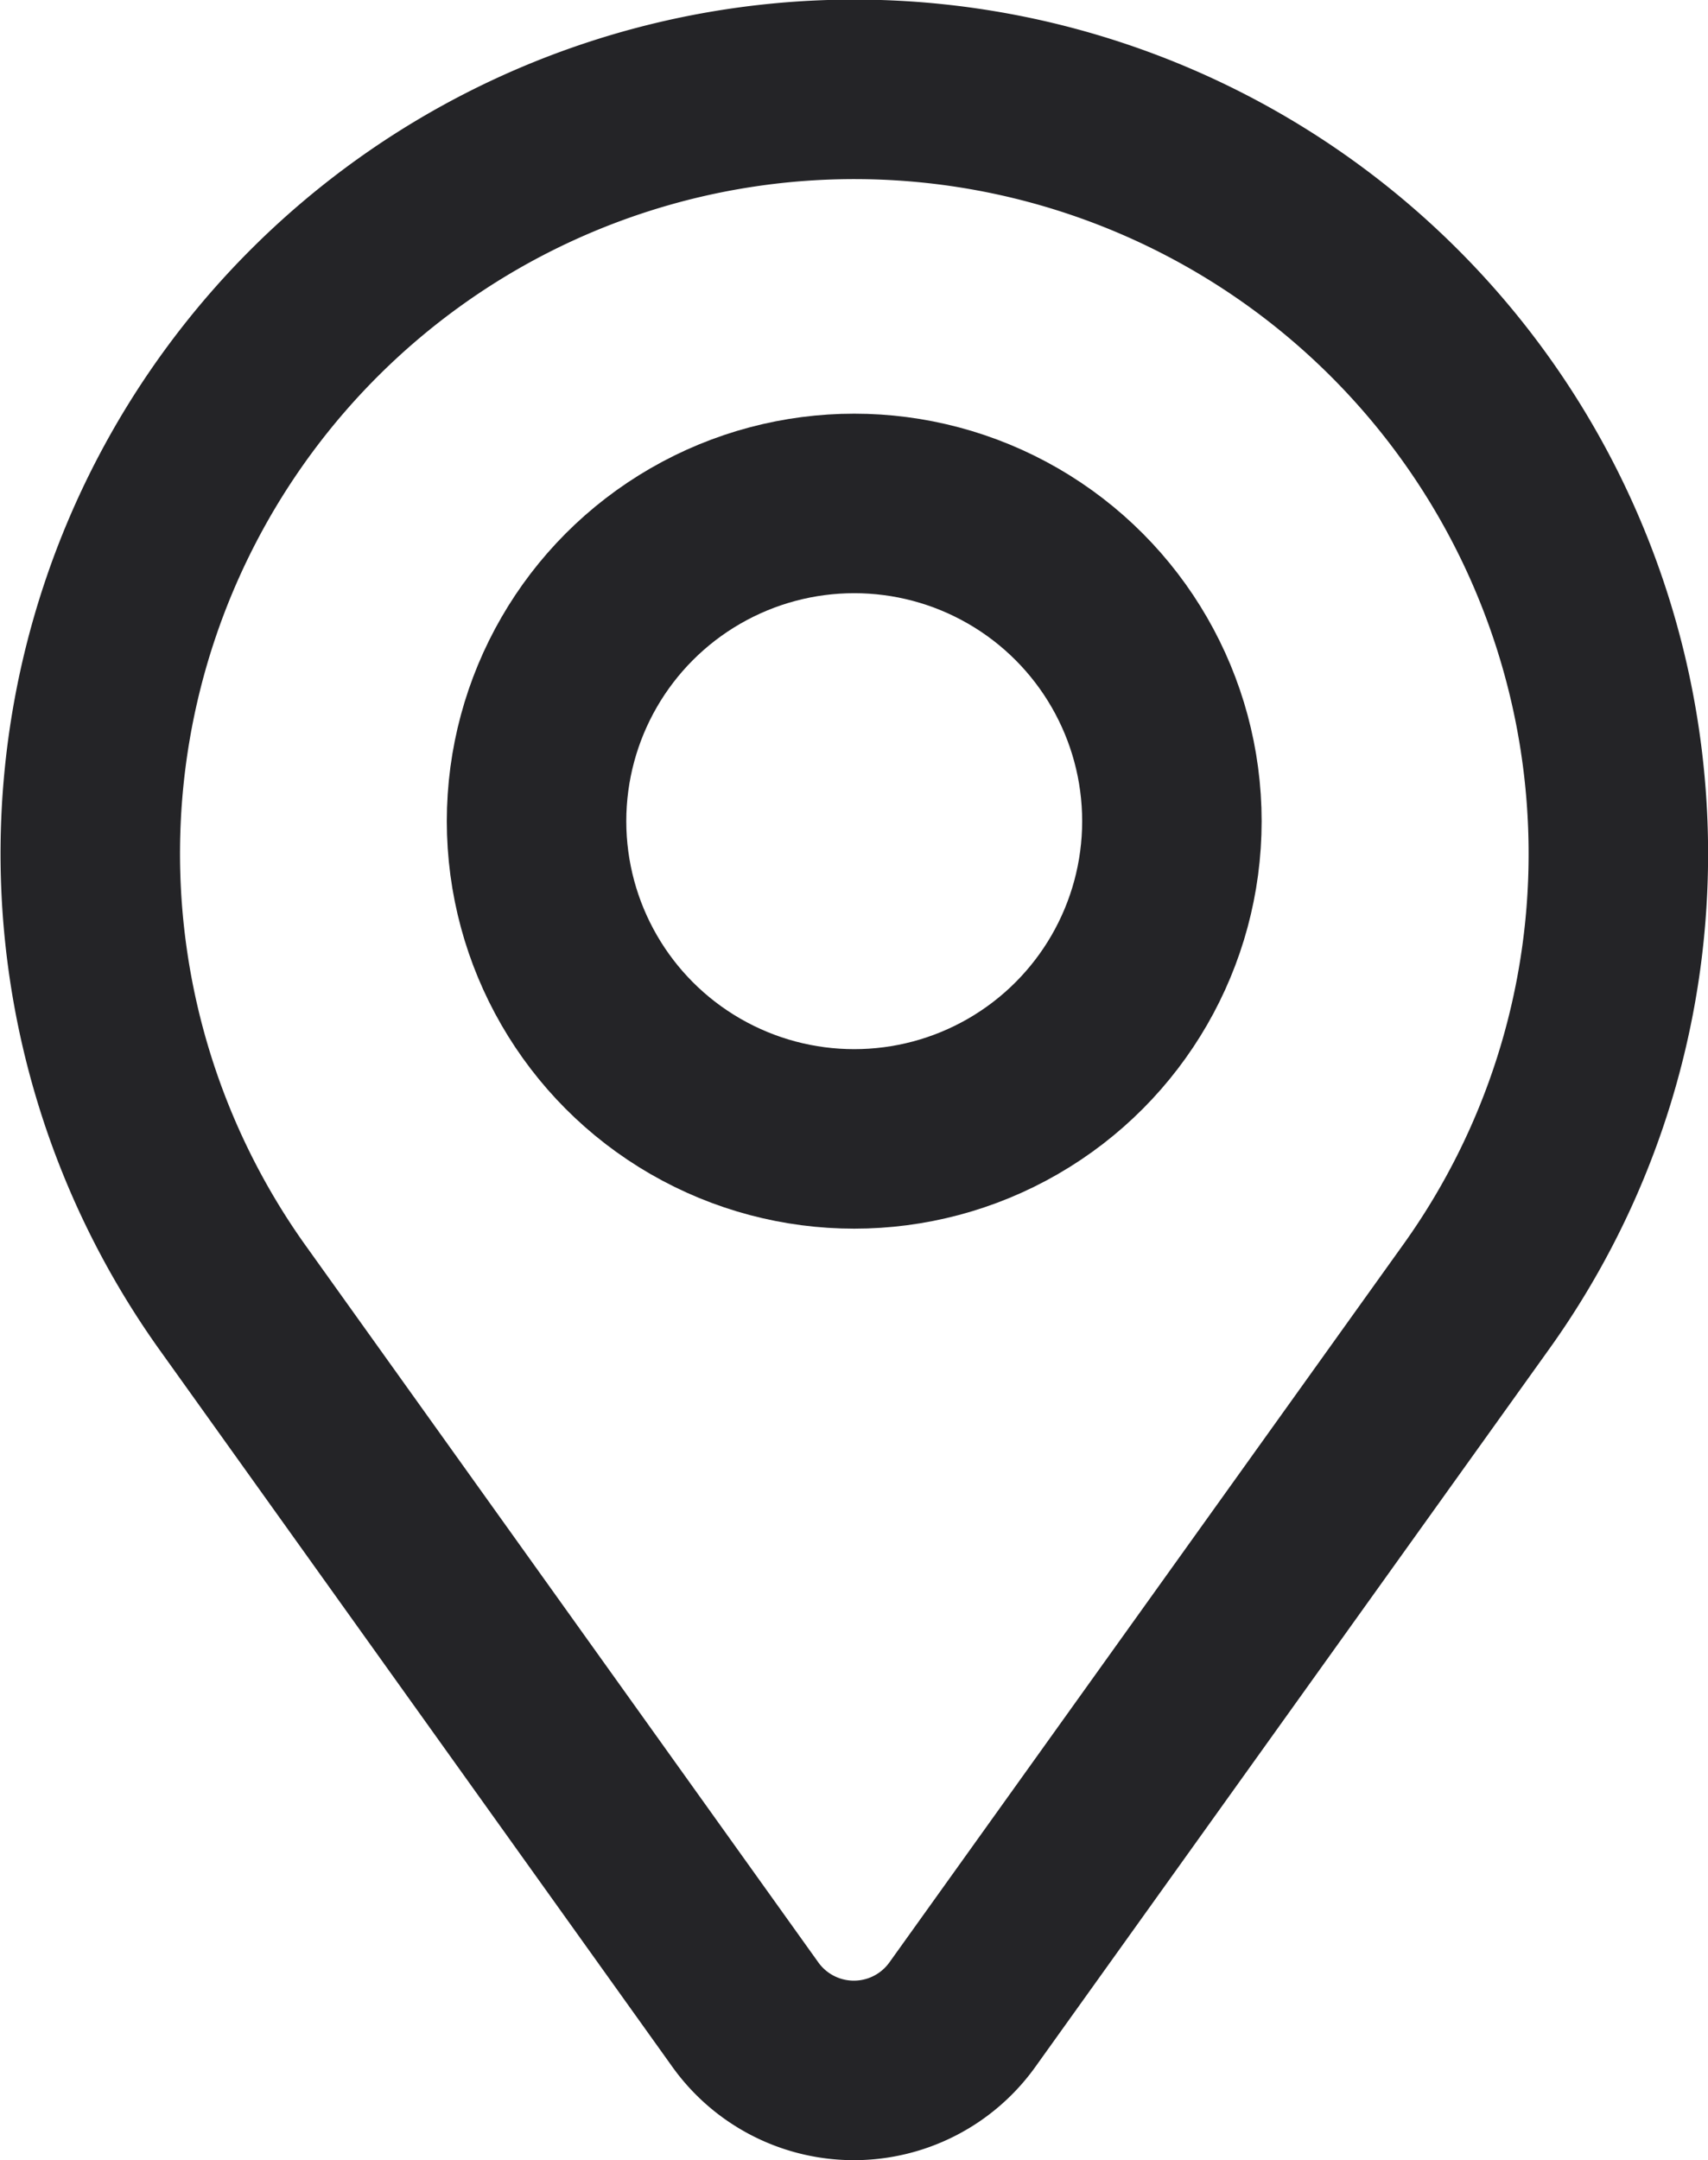 <svg xmlns="http://www.w3.org/2000/svg" width="19.033" height="24.067" viewBox="0 0 19.033 24.067">
  <g id="icon_map" transform="translate(-91.348 -1108.347)">
    <path id="패스_92708" data-name="패스 92708" d="M18.028,9.514a8.514,8.514,0,1,0-15.46,4.912L8.3,22.439a1.487,1.487,0,0,0,2.418,0l5.737-8.013A8.465,8.465,0,0,0,18.028,9.514Z" transform="translate(91.354 1108.354)" fill="none" stroke="#242427" stroke-linecap="round" stroke-linejoin="round" stroke-width="2"/>
    <circle id="타원_9472" data-name="타원 9472" cx="3.54" cy="3.54" r="3.54" transform="translate(97.327 1113.956)" fill="none" stroke="#242427" stroke-linecap="round" stroke-linejoin="round" stroke-width="2"/>
  </g>
</svg>
